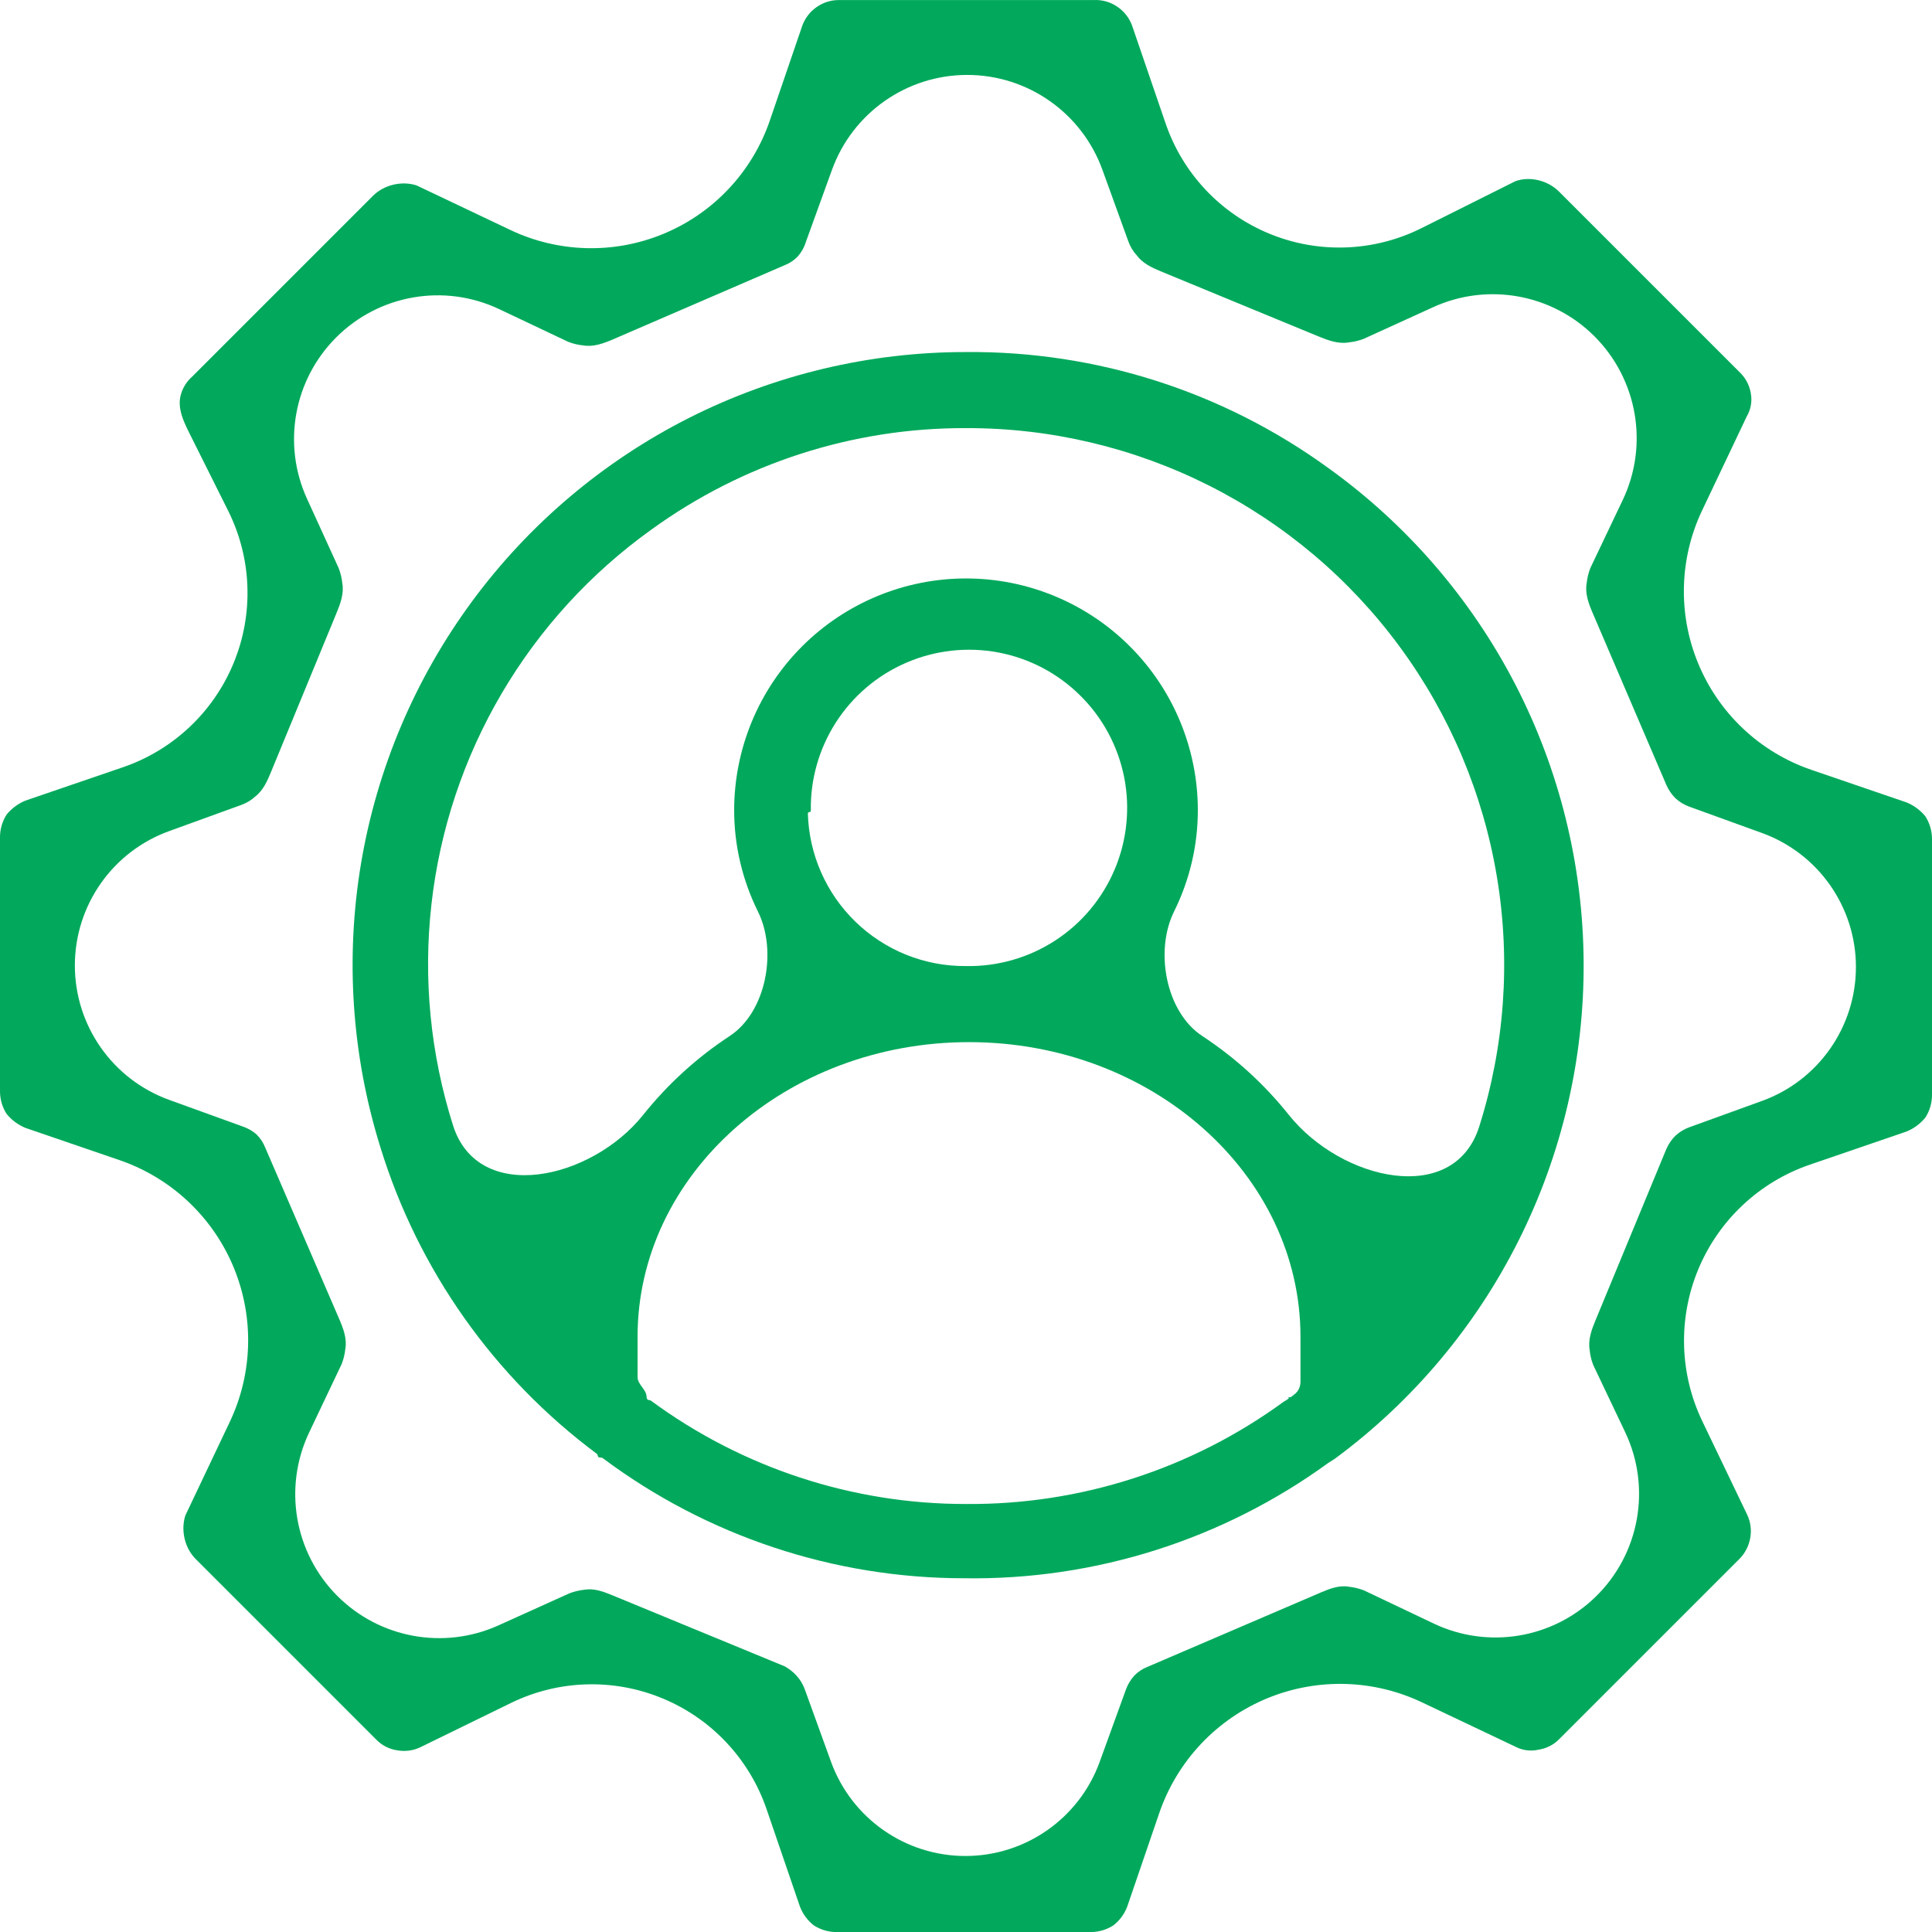                 <svg
                  xmlns="http://www.w3.org/2000/svg"
                  width="32"
                  height="32"
                  viewBox="0 0 32 32"
                  fill="none"
                >
                  <path
                    d="M31.89 13.521C31.807 13.42 31.701 13.341 31.58 13.291L30.002 12.751C29.149 12.459 28.464 11.813 28.123 10.978C27.79 10.165 27.815 9.249 28.192 8.455L28.93 6.901C28.998 6.787 29.023 6.652 29 6.521C28.981 6.393 28.921 6.274 28.83 6.181L25.83 3.181C25.827 3.178 25.824 3.175 25.821 3.172C25.638 2.99 25.343 2.914 25.1 3.001L23.544 3.779C22.754 4.174 21.831 4.206 21.016 3.867C20.211 3.533 19.588 2.869 19.306 2.044L18.75 0.421C18.705 0.3 18.625 0.196 18.52 0.121C18.401 0.035 18.256 -0.008 18.11 0.001H13.89C13.757 0.001 13.628 0.043 13.52 0.121C13.415 0.196 13.335 0.3 13.29 0.421L12.75 1.999C12.457 2.852 11.811 3.537 10.977 3.878C10.164 4.211 9.247 4.186 8.453 3.809L6.9 3.071C6.655 2.992 6.363 3.06 6.18 3.241L3.18 6.241C3.095 6.316 3.033 6.413 3 6.521C2.921 6.766 3.058 7.017 3.173 7.247L3.777 8.456C4.173 9.247 4.206 10.171 3.867 10.988C3.532 11.797 2.865 12.424 2.036 12.708L0.42 13.261C0.299 13.311 0.193 13.39 0.11 13.491C0.039 13.602 0.001 13.73 0 13.861V18.081C0.001 18.212 0.039 18.341 0.11 18.451C0.193 18.552 0.299 18.631 0.42 18.681L1.978 19.215C2.843 19.511 3.537 20.168 3.88 21.016C4.211 21.835 4.184 22.755 3.805 23.553L3.07 25.101C2.991 25.346 3.059 25.639 3.24 25.821L6.24 28.821C6.332 28.913 6.451 28.972 6.58 28.991C6.709 29.014 6.842 28.997 6.96 28.941L8.458 28.209C9.248 27.822 10.165 27.794 10.977 28.132C11.786 28.468 12.413 29.136 12.697 29.966L13.25 31.581C13.297 31.703 13.377 31.811 13.48 31.891C13.591 31.962 13.719 32 13.85 32.001H18.07C18.201 32 18.329 31.962 18.44 31.891C18.544 31.811 18.623 31.703 18.67 31.581L19.201 30.03C19.499 29.161 20.16 28.464 21.012 28.12C21.833 27.789 22.755 27.817 23.554 28.197L25.1 28.931C25.217 28.992 25.351 29.01 25.48 28.981C25.608 28.962 25.728 28.903 25.82 28.811L28.82 25.811C28.909 25.717 28.968 25.599 28.99 25.471C29.013 25.342 28.996 25.21 28.94 25.091L28.197 23.543C27.817 22.753 27.792 21.838 28.127 21.028C28.466 20.21 29.14 19.577 29.978 19.29L31.58 18.741C31.701 18.691 31.807 18.612 31.89 18.511C31.961 18.401 31.999 18.272 32 18.141V13.891C31.999 13.76 31.961 13.632 31.89 13.521ZM30.74 16.016C30.74 17.009 30.118 17.897 29.184 18.235L27.98 18.671C27.895 18.702 27.817 18.75 27.75 18.811C27.687 18.874 27.636 18.949 27.6 19.031L26.43 21.86C26.363 22.02 26.3 22.19 26.33 22.361C26.338 22.447 26.358 22.531 26.39 22.611L26.918 23.721C27.355 24.642 27.158 25.739 26.426 26.45C25.713 27.142 24.645 27.318 23.747 26.891L22.59 26.341C22.51 26.311 22.426 26.29 22.34 26.281C22.182 26.253 22.026 26.313 21.878 26.376L19 27.611C18.921 27.642 18.849 27.69 18.79 27.751C18.729 27.818 18.681 27.896 18.65 27.981L18.215 29.18C17.876 30.117 16.986 30.741 15.99 30.741C14.994 30.741 14.104 30.117 13.764 29.18L13.33 27.981C13.299 27.896 13.252 27.818 13.19 27.751C13.135 27.692 13.071 27.641 13 27.601L10.143 26.423C9.995 26.362 9.838 26.303 9.68 26.331C9.594 26.34 9.51 26.36 9.43 26.391L8.255 26.922C7.35 27.33 6.286 27.135 5.585 26.431C4.874 25.717 4.689 24.634 5.121 23.725L5.66 22.591C5.691 22.511 5.711 22.427 5.72 22.341C5.75 22.17 5.685 22.001 5.616 21.841L4.39 19.001C4.359 18.922 4.311 18.851 4.25 18.791C4.178 18.727 4.092 18.68 4 18.651L2.801 18.217C1.864 17.877 1.24 16.988 1.24 15.991C1.24 14.995 1.864 14.105 2.801 13.766L4 13.331C4.085 13.3 4.163 13.253 4.23 13.191C4.365 13.086 4.433 12.922 4.498 12.764L5.57 10.163C5.637 10.002 5.7 9.832 5.67 9.661C5.661 9.576 5.641 9.492 5.61 9.411L5.085 8.261C4.673 7.359 4.864 6.296 5.564 5.593C6.275 4.878 7.359 4.689 8.27 5.121L9.41 5.661C9.49 5.693 9.574 5.713 9.66 5.721C9.831 5.751 10.001 5.686 10.16 5.618L13 4.391C13.079 4.36 13.151 4.312 13.21 4.251C13.274 4.179 13.322 4.094 13.35 4.001L13.781 2.811C14.123 1.869 15.018 1.241 16.02 1.241C17.022 1.241 17.917 1.869 18.259 2.811L18.69 4.001C18.721 4.086 18.768 4.165 18.83 4.231C18.925 4.36 19.075 4.432 19.223 4.493L21.838 5.572C21.999 5.638 22.169 5.701 22.34 5.671C22.426 5.662 22.51 5.642 22.59 5.611L23.735 5.089C24.64 4.675 25.707 4.868 26.41 5.571C27.123 6.285 27.311 7.37 26.878 8.281L26.34 9.411C26.309 9.492 26.289 9.576 26.28 9.661C26.25 9.832 26.314 10.002 26.383 10.161L27.6 13.001C27.636 13.083 27.687 13.158 27.75 13.221C27.817 13.283 27.895 13.33 27.98 13.361L29.184 13.797C30.118 14.136 30.74 15.023 30.74 16.016Z"
                    fill="#02A95C"
                  />
                  <path
                    d="M22 7.751C20.258 6.485 18.154 5.812 16 5.831C14.408 5.83 12.838 6.203 11.416 6.92C9.995 7.638 8.762 8.68 7.818 9.962C6.873 11.244 6.244 12.73 5.98 14.3C5.717 15.871 5.826 17.481 6.3 19.001C6.925 21.033 8.182 22.812 9.887 24.081C9.895 24.087 9.9 24.097 9.9 24.108C9.9 24.126 9.915 24.141 9.933 24.141H9.953C9.964 24.141 9.975 24.145 9.984 24.152C11.712 25.443 13.812 26.141 15.97 26.141C18.134 26.174 20.25 25.503 22 24.231L22.11 24.161C23.397 23.211 24.441 21.97 25.157 20.539C25.873 19.108 26.241 17.528 26.23 15.928C26.219 14.328 25.831 12.754 25.096 11.332C24.36 9.911 23.3 8.684 22 7.751ZM21.34 23.151C21.347 23.151 21.35 23.159 21.345 23.163C21.322 23.181 21.298 23.197 21.273 23.21C21.271 23.211 21.269 23.212 21.267 23.213C19.74 24.33 17.893 24.926 16 24.911C14.122 24.913 12.294 24.313 10.782 23.2C10.774 23.194 10.765 23.191 10.755 23.191C10.73 23.191 10.71 23.171 10.71 23.146C10.71 23.145 10.71 23.143 10.71 23.141C10.71 23.012 10.56 22.936 10.56 22.807V22.141C10.56 19.451 13.02 17.261 16.05 17.261C19.08 17.261 21.54 19.451 21.54 22.141V22.884C21.54 22.959 21.512 23.033 21.455 23.082C21.432 23.102 21.409 23.121 21.384 23.138C21.381 23.14 21.378 23.141 21.375 23.141C21.368 23.141 21.353 23.142 21.339 23.144C21.332 23.145 21.333 23.151 21.34 23.151ZM13.405 13.451C13.419 13.451 13.43 13.44 13.43 13.426C13.421 12.912 13.564 12.406 13.841 11.972C14.122 11.531 14.529 11.184 15.01 10.977C15.49 10.769 16.021 10.71 16.536 10.807C17.05 10.904 17.523 11.153 17.894 11.522C18.266 11.89 18.518 12.362 18.62 12.875C18.721 13.388 18.666 13.92 18.462 14.402C18.258 14.884 17.915 15.294 17.476 15.579C17.037 15.864 16.523 16.011 16 16.001C15.316 16.007 14.657 15.742 14.166 15.264C13.682 14.793 13.4 14.151 13.381 13.476C13.38 13.462 13.391 13.451 13.405 13.451ZM24.5 18.661C24.081 19.987 22.215 19.552 21.347 18.466C20.939 17.955 20.455 17.515 19.914 17.16C19.307 16.761 19.123 15.746 19.447 15.096C19.705 14.575 19.84 14.002 19.84 13.421C19.84 12.403 19.435 11.426 18.715 10.706C17.995 9.986 17.018 9.581 16 9.581C14.982 9.581 14.005 9.986 13.285 10.706C12.565 11.426 12.16 12.403 12.16 13.421C12.16 14.002 12.295 14.575 12.553 15.096C12.877 15.746 12.693 16.761 12.086 17.16C11.545 17.515 11.061 17.955 10.653 18.466C9.791 19.545 7.921 19.957 7.504 18.641C7.129 17.459 7.007 16.211 7.146 14.979C7.284 13.747 7.68 12.557 8.308 11.488C8.936 10.418 9.782 9.493 10.79 8.771C12.305 7.673 14.129 7.084 16 7.091C17.399 7.087 18.779 7.414 20.028 8.044C21.277 8.674 22.36 9.59 23.188 10.718C24.016 11.845 24.567 13.152 24.795 14.532C25.023 15.913 24.922 17.327 24.5 18.661Z"
                    fill="#02A95C"
                  />
                </svg>